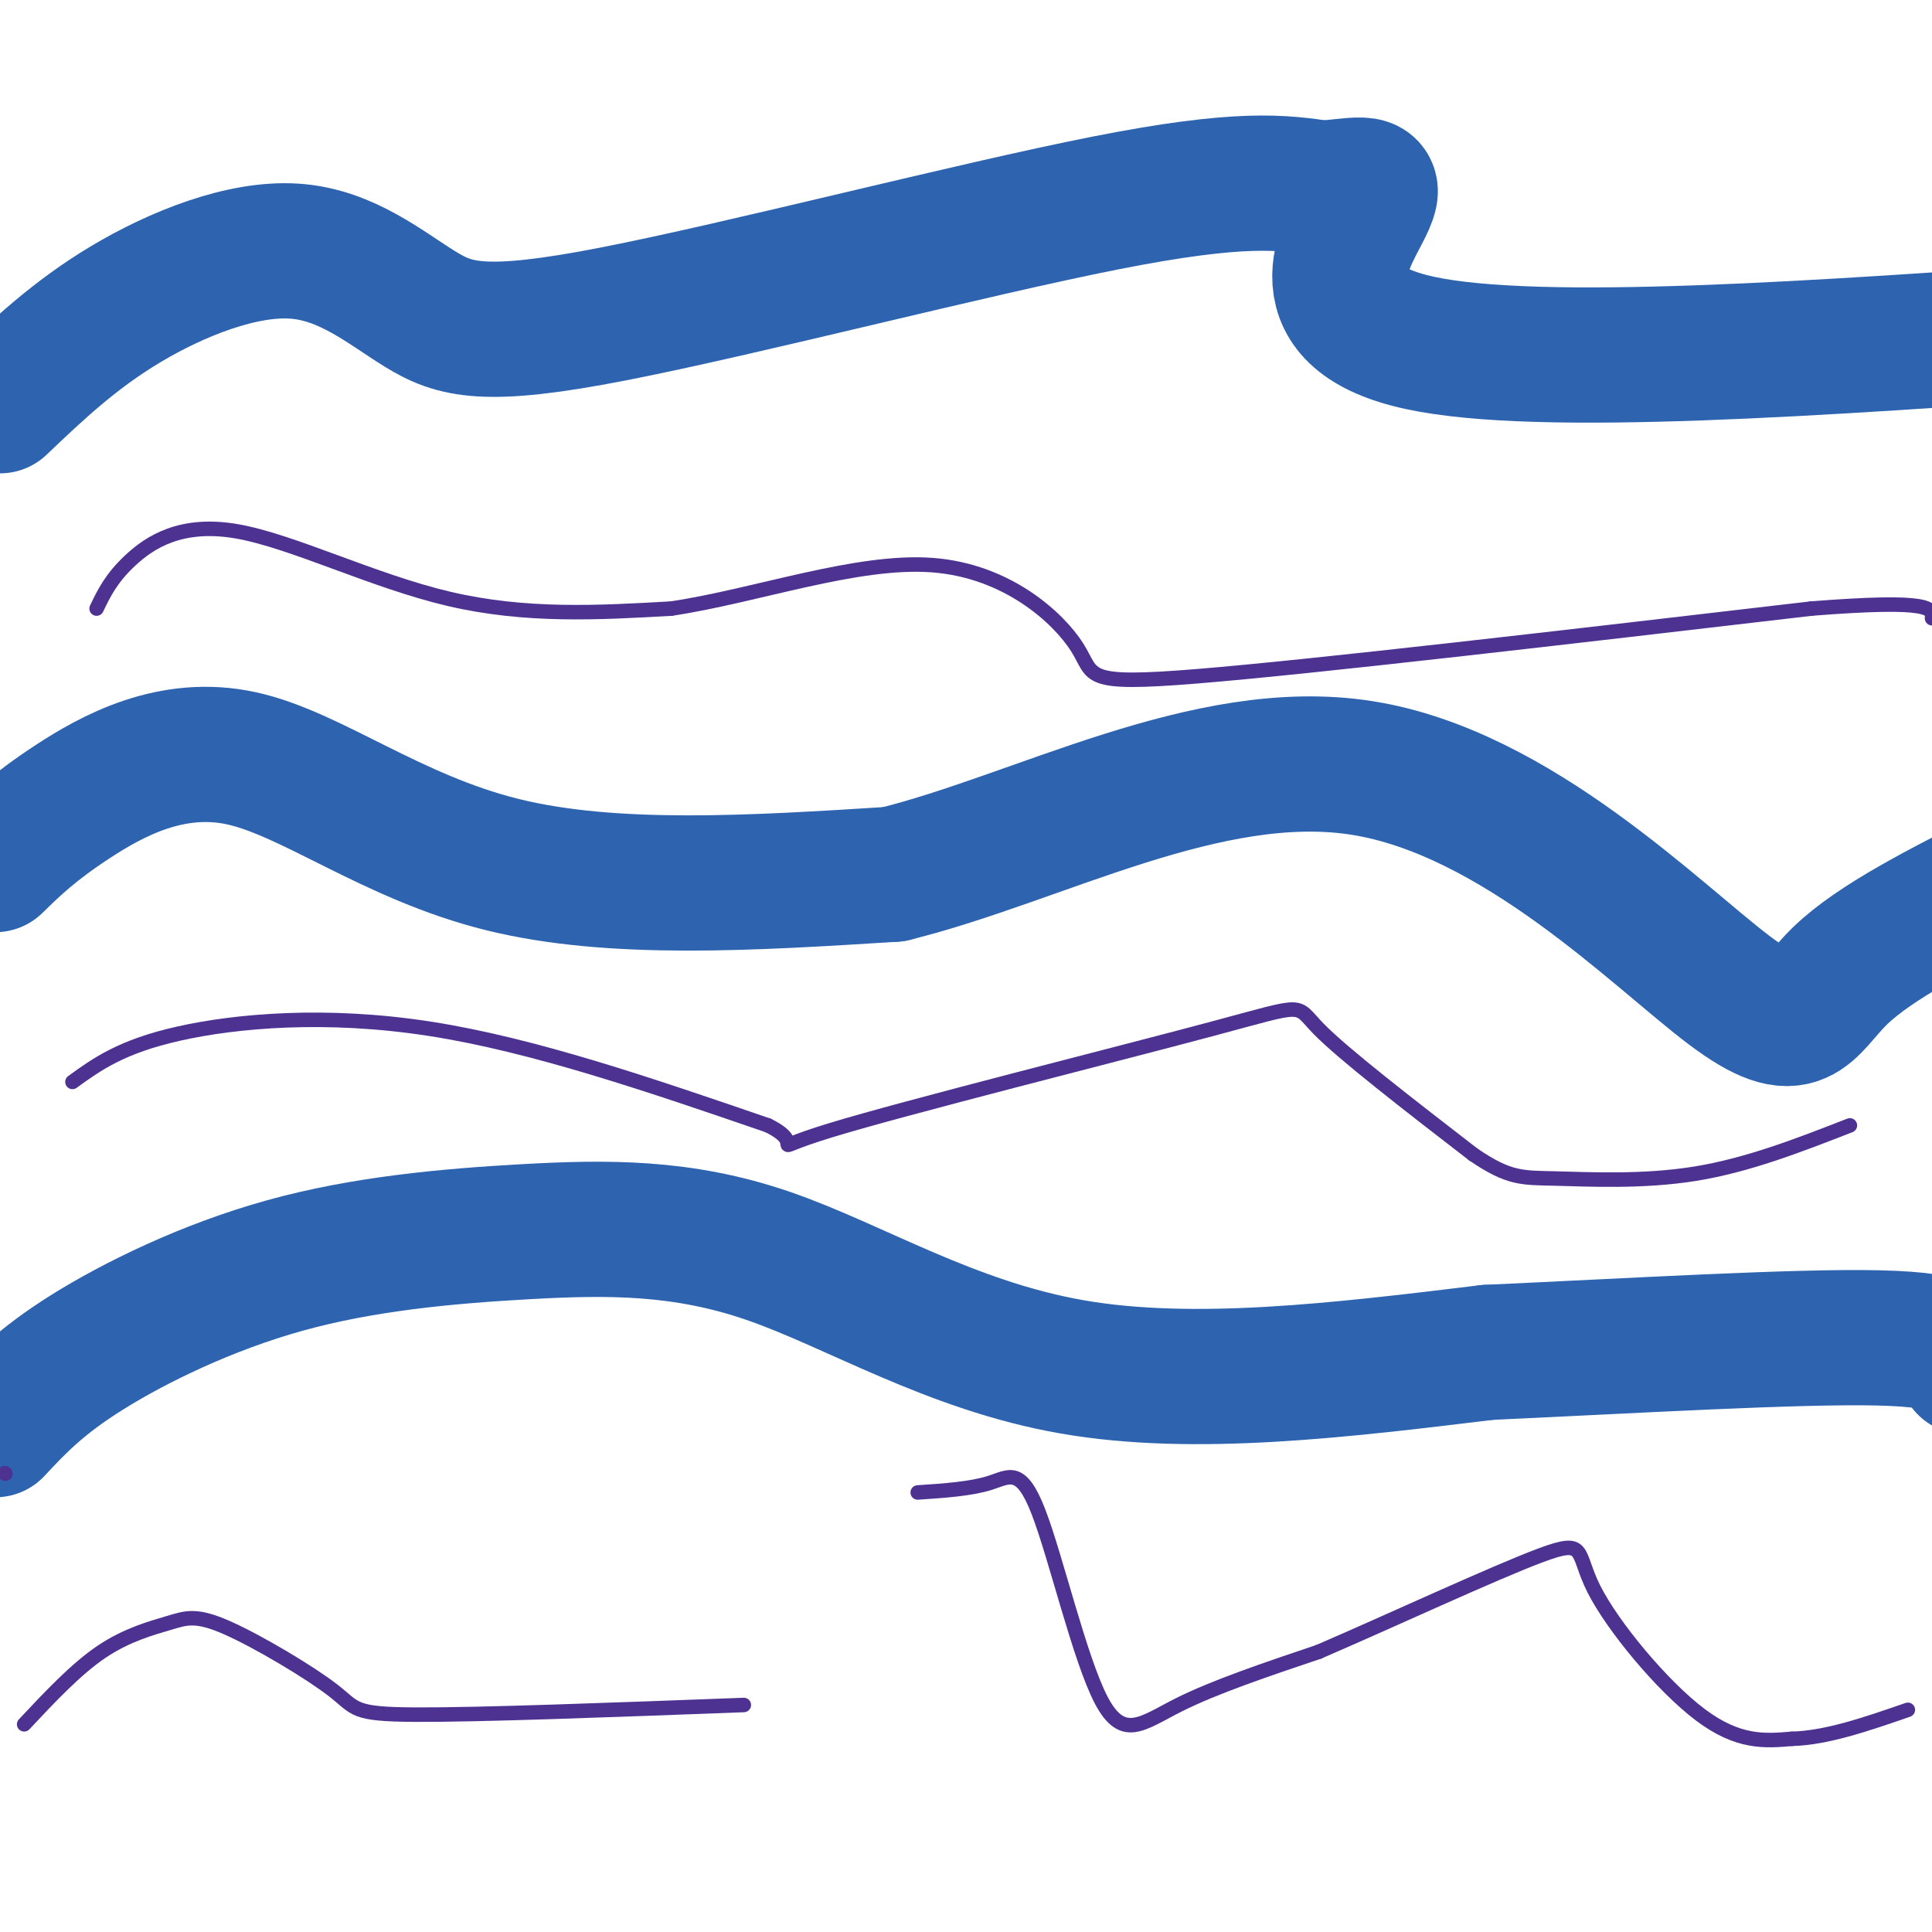 <svg viewBox='0 0 400 400' version='1.1' xmlns='http://www.w3.org/2000/svg' xmlns:xlink='http://www.w3.org/1999/xlink'><g fill='none' stroke='#2d63af' stroke-width='28' stroke-linecap='round' stroke-linejoin='round'><path d='M-1,296c4.596,-4.926 9.192,-9.853 19,-16c9.808,-6.147 24.827,-13.515 41,-18c16.173,-4.485 33.500,-6.089 50,-7c16.500,-0.911 32.173,-1.130 50,5c17.827,6.130 37.808,18.609 63,23c25.192,4.391 55.596,0.696 86,-3'/><path d='M308,280c30.578,-1.400 64.022,-3.400 81,-3c16.978,0.400 17.489,3.200 18,6'/><path d='M-1,179c3.929,-3.833 7.857,-7.667 16,-13c8.143,-5.333 20.500,-12.167 35,-9c14.500,3.167 31.143,16.333 54,22c22.857,5.667 51.929,3.833 81,2'/><path d='M185,181c30.148,-7.442 65.019,-27.046 97,-22c31.981,5.046 61.072,34.743 76,46c14.928,11.257 15.694,4.073 23,-3c7.306,-7.073 21.153,-14.037 35,-21'/><path d='M0,84c7.688,-7.322 15.376,-14.644 26,-21c10.624,-6.356 24.184,-11.747 35,-11c10.816,0.747 18.889,7.633 26,12c7.111,4.367 13.261,6.214 40,1c26.739,-5.214 74.068,-17.490 102,-23c27.932,-5.510 36.466,-4.255 45,-3'/><path d='M274,39c9.738,-0.976 11.583,-1.917 8,5c-3.583,6.917 -12.595,21.690 12,27c24.595,5.310 82.798,1.155 141,-3'/></g>
<g fill='none' stroke='#4d3292' stroke-width='3' stroke-linecap='round' stroke-linejoin='round'><path d='M20,126c1.506,-3.143 3.012,-6.286 7,-10c3.988,-3.714 10.458,-8.000 22,-6c11.542,2.000 28.155,10.286 44,14c15.845,3.714 30.923,2.857 46,2'/><path d='M139,126c17.522,-2.619 38.325,-10.166 54,-9c15.675,1.166 26.220,11.045 30,17c3.780,5.955 0.794,7.987 25,6c24.206,-1.987 75.603,-7.994 127,-14'/><path d='M375,126c25.333,-2.000 25.167,0.000 25,2'/><path d='M15,224c5.067,-3.667 10.133,-7.333 22,-10c11.867,-2.667 30.533,-4.333 52,-1c21.467,3.333 45.733,11.667 70,20'/><path d='M159,233c9.234,4.510 -2.679,5.786 13,1c15.679,-4.786 58.952,-15.635 79,-21c20.048,-5.365 16.871,-5.247 22,0c5.129,5.247 18.565,15.624 32,26'/><path d='M305,239c7.452,5.095 10.083,4.833 17,5c6.917,0.167 18.119,0.762 29,-1c10.881,-1.762 21.440,-5.881 32,-10'/><path d='M5,357c5.370,-5.724 10.739,-11.448 16,-15c5.261,-3.552 10.412,-4.932 14,-6c3.588,-1.068 5.611,-1.822 12,1c6.389,2.822 17.143,9.221 22,13c4.857,3.779 3.816,4.937 17,5c13.184,0.063 40.592,-0.968 68,-2'/><path d='M190,309c5.520,-0.368 11.040,-0.737 15,-2c3.960,-1.263 6.360,-3.421 10,6c3.640,9.421 8.518,30.421 13,39c4.482,8.579 8.566,4.737 16,1c7.434,-3.737 18.217,-7.368 29,-11'/><path d='M273,342c14.528,-6.257 36.348,-16.399 46,-20c9.652,-3.601 7.137,-0.662 11,7c3.863,7.662 14.104,20.046 22,26c7.896,5.954 13.448,5.477 19,5'/><path d='M371,360c7.167,-0.167 15.583,-3.083 24,-6'/><path d='M1,305c0.000,0.000 0.100,0.100 0.1,0.1'/><path d='M1,305c0.000,0.000 0.100,0.100 0.1,0.1'/></g>
</svg>
